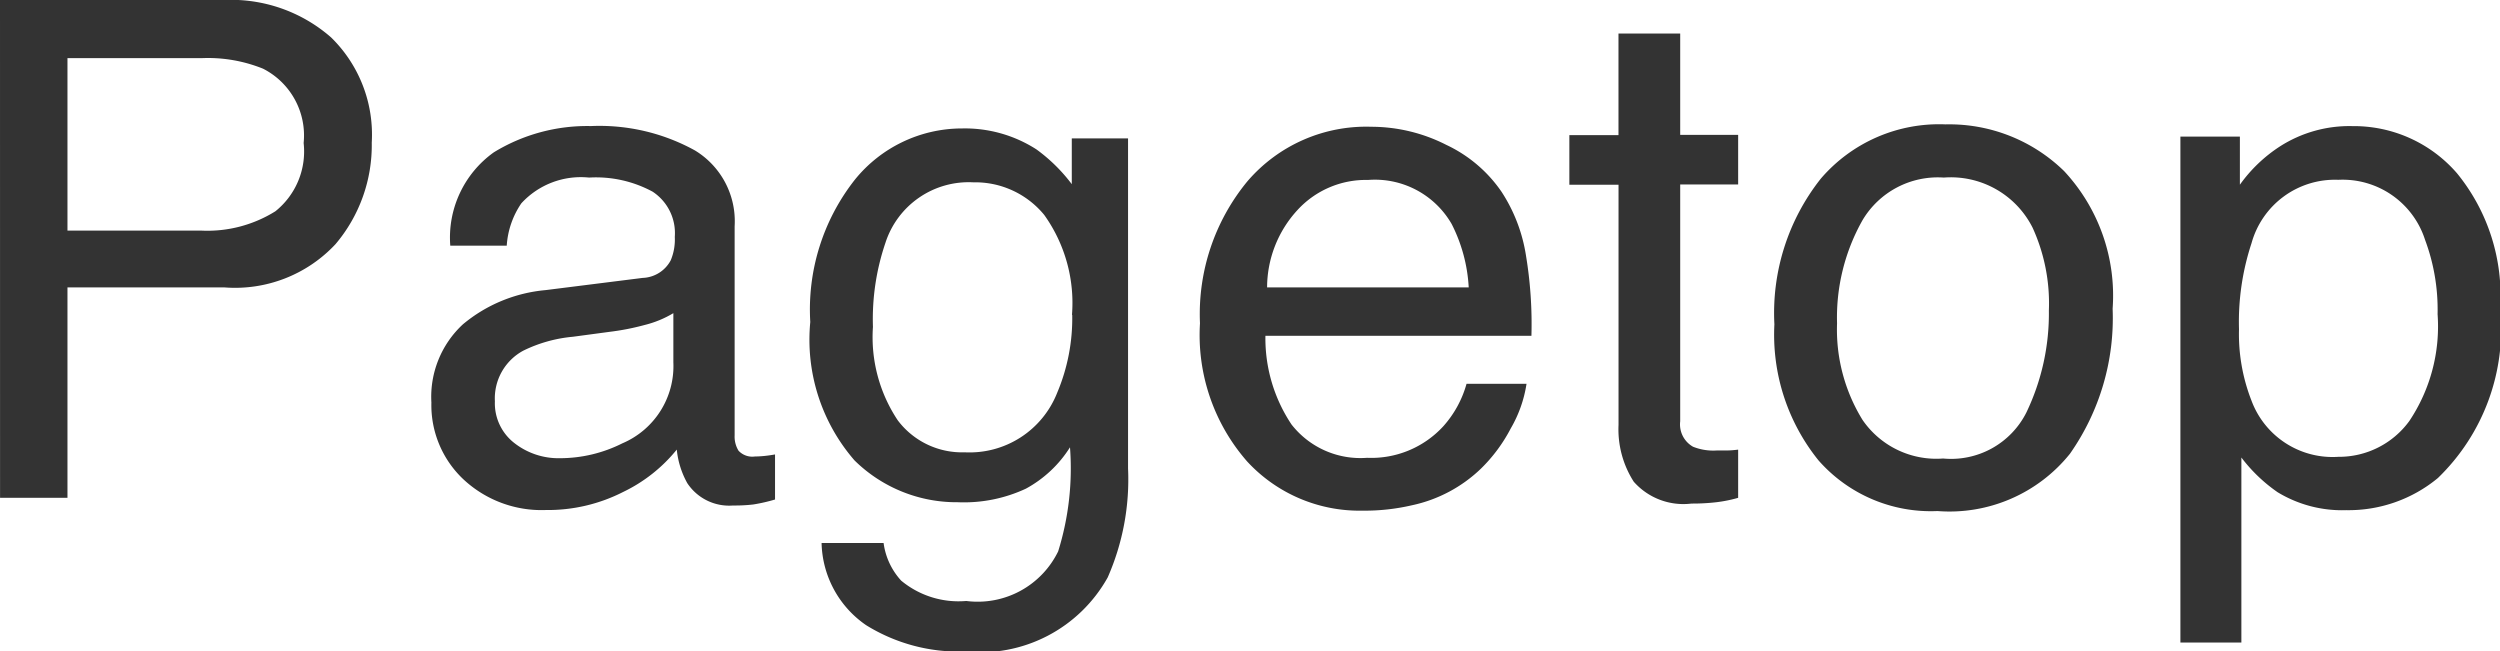 <svg xmlns="http://www.w3.org/2000/svg" width="50.43" height="13.139" viewBox="0 0 50.43 13.139">
  <path id="パス_63453" data-name="パス 63453" d="M-24.883-10.042h4.519a3.063,3.063,0,0,1,2.16.755,2.741,2.741,0,0,1,.82,2.123,3.086,3.086,0,0,1-.731,2.047,2.771,2.771,0,0,1-2.249.872h-3.158V0h-1.36Zm6.125,2.885a1.511,1.511,0,0,0-.82-1.5,2.962,2.962,0,0,0-1.237-.212h-2.707v3.479h2.707a2.587,2.587,0,0,0,1.487-.39A1.544,1.544,0,0,0-18.758-7.157ZM-14.9-1.948a1.013,1.013,0,0,0,.39.841,1.445,1.445,0,0,0,.923.308,2.806,2.806,0,0,0,1.258-.3A1.693,1.693,0,0,0-11.3-2.734v-.991a2.105,2.105,0,0,1-.581.239,4.951,4.951,0,0,1-.7.137l-.745.1a2.85,2.85,0,0,0-1,.28A1.092,1.092,0,0,0-14.9-1.948Zm2.98-2.488a.668.668,0,0,0,.567-.355,1.082,1.082,0,0,0,.082-.472,1,1,0,0,0-.448-.913A2.4,2.4,0,0,0-13-6.46a1.629,1.629,0,0,0-1.367.52,1.709,1.709,0,0,0-.294.854H-15.8a2.114,2.114,0,0,1,.878-1.883,3.607,3.607,0,0,1,1.958-.53,3.985,3.985,0,0,1,2.1.492,1.67,1.67,0,0,1,.8,1.531v4.218a.54.54,0,0,0,.079.308.379.379,0,0,0,.332.116q.082,0,.185-.01t.219-.031V.034a3.427,3.427,0,0,1-.437.1,3.2,3.2,0,0,1-.41.021,1.012,1.012,0,0,1-.923-.451,1.741,1.741,0,0,1-.212-.677,3.131,3.131,0,0,1-1.08.854A3.341,3.341,0,0,1-13.87.246a2.308,2.308,0,0,1-1.665-.619,2.055,2.055,0,0,1-.646-1.548A1.994,1.994,0,0,1-15.545-3.5a3.025,3.025,0,0,1,1.668-.69Zm6.446-3.015a2.668,2.668,0,0,1,1.5.424,3.378,3.378,0,0,1,.711.7v-.923h1.135V-.595a4.91,4.91,0,0,1-.41,2.2A2.945,2.945,0,0,1-5.421,3.1a3.547,3.547,0,0,1-1.989-.53,2.066,2.066,0,0,1-.9-1.658h1.251a1.392,1.392,0,0,0,.355.759,1.812,1.812,0,0,0,1.313.41,1.806,1.806,0,0,0,1.853-1,5.621,5.621,0,0,0,.239-2.1,2.414,2.414,0,0,1-.889.834A2.956,2.956,0,0,1-5.564.089,2.933,2.933,0,0,1-7.646-.755a3.713,3.713,0,0,1-.892-2.792,4.229,4.229,0,0,1,.9-2.871A2.78,2.78,0,0,1-5.469-7.451Zm2.215,3.76a3.052,3.052,0,0,0-.561-2.017,1.8,1.8,0,0,0-1.429-.656A1.764,1.764,0,0,0-7.021-5.147a4.771,4.771,0,0,0-.253,1.7,3.022,3.022,0,0,0,.5,1.883,1.622,1.622,0,0,0,1.35.646,1.9,1.9,0,0,0,1.866-1.2A3.858,3.858,0,0,0-3.254-3.691ZM2.782-7.485a3.34,3.34,0,0,1,1.511.366,2.786,2.786,0,0,1,1.114.947A3.266,3.266,0,0,1,5.9-4.881a8.453,8.453,0,0,1,.109,1.613H.643A3.131,3.131,0,0,0,1.169-1.48a1.763,1.763,0,0,0,1.524.673,1.971,1.971,0,0,0,1.538-.636A2.143,2.143,0,0,0,4.7-2.3h1.21a2.548,2.548,0,0,1-.318.9,3.2,3.2,0,0,1-.6.81A2.867,2.867,0,0,1,3.6.15a4.216,4.216,0,0,1-1,.109A3.083,3.083,0,0,1,.273-.735a3.87,3.87,0,0,1-.95-2.786A4.208,4.208,0,0,1,.28-6.385,3.157,3.157,0,0,1,2.782-7.485Zm1.962,3.24A3.188,3.188,0,0,0,4.4-5.523a1.787,1.787,0,0,0-1.688-.889A1.872,1.872,0,0,0,1.285-5.8,2.311,2.311,0,0,0,.677-4.245Zm3.021-5.12H9.01v2.044h1.169v1H9.01v4.778a.517.517,0,0,0,.26.513,1.1,1.1,0,0,0,.479.075q.089,0,.191,0t.239-.017V0a2.747,2.747,0,0,1-.441.089,4.192,4.192,0,0,1-.5.027A1.336,1.336,0,0,1,8.073-.325,1.959,1.959,0,0,1,7.766-1.47V-6.316H6.774v-1h.991ZM14.314-.793a1.7,1.7,0,0,0,1.678-.926,4.615,4.615,0,0,0,.455-2.061,3.67,3.67,0,0,0-.328-1.668A1.846,1.846,0,0,0,14.328-6.46a1.766,1.766,0,0,0-1.641.861,3.992,3.992,0,0,0-.513,2.078,3.473,3.473,0,0,0,.513,1.948A1.806,1.806,0,0,0,14.314-.793Zm.048-6.74a3.315,3.315,0,0,1,2.393.943,3.684,3.684,0,0,1,.978,2.775,4.762,4.762,0,0,1-.861,2.926A3.116,3.116,0,0,1,14.2.267,3.017,3.017,0,0,1,11.8-.755,4.037,4.037,0,0,1,10.91-3.5a4.367,4.367,0,0,1,.937-2.939A3.143,3.143,0,0,1,14.362-7.533ZM22.285-.827a1.755,1.755,0,0,0,1.432-.721,3.432,3.432,0,0,0,.571-2.157,4.026,4.026,0,0,0-.253-1.5,1.746,1.746,0,0,0-1.75-1.21,1.745,1.745,0,0,0-1.75,1.278A5.066,5.066,0,0,0,20.282-3.4a3.681,3.681,0,0,0,.253,1.442A1.745,1.745,0,0,0,22.285-.827ZM19.1-7.287h1.2v.971a2.987,2.987,0,0,1,.807-.772,2.6,2.6,0,0,1,1.463-.41,2.751,2.751,0,0,1,2.112.954,3.907,3.907,0,0,1,.868,2.724A4.183,4.183,0,0,1,24.295-.4a2.826,2.826,0,0,1-1.846.649,2.505,2.505,0,0,1-1.388-.362,3.2,3.2,0,0,1-.731-.7V2.919H19.1Z" transform="translate(24.883 10.042)" fill="#333"/>
</svg>
